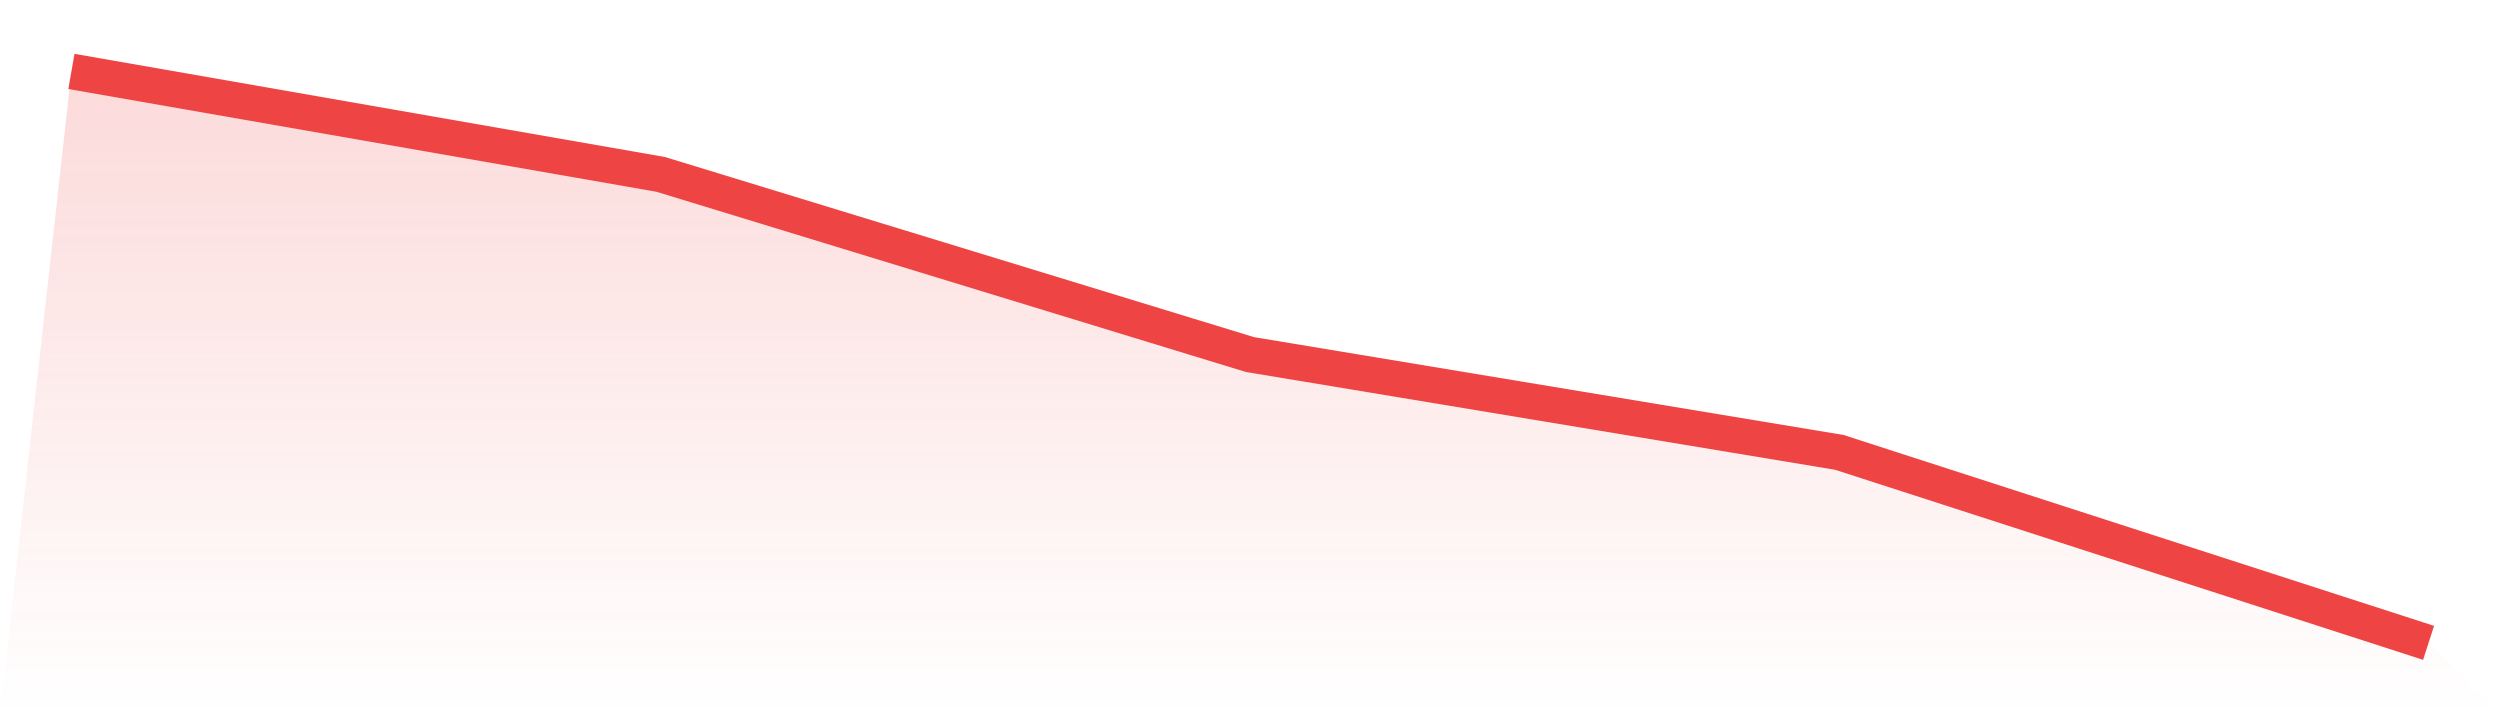 <svg viewBox="0 0 140 40" xmlns="http://www.w3.org/2000/svg">
<defs>
<linearGradient id="gradient" x1="0" x2="0" y1="0" y2="1">
<stop offset="0%" stop-color="#ef4444" stop-opacity="0.2"/>
<stop offset="100%" stop-color="#ef4444" stop-opacity="0"/>
</linearGradient>
</defs>
<path d="M4,4 L4,4 L37,9.766 L70,19.856 L103,25.333 L136,36 L140,40 L0,40 z" fill="url(#gradient)"/>
<path d="M4,4 L4,4 L37,9.766 L70,19.856 L103,25.333 L136,36" fill="none" stroke="#ef4444" stroke-width="2"/>
</svg>